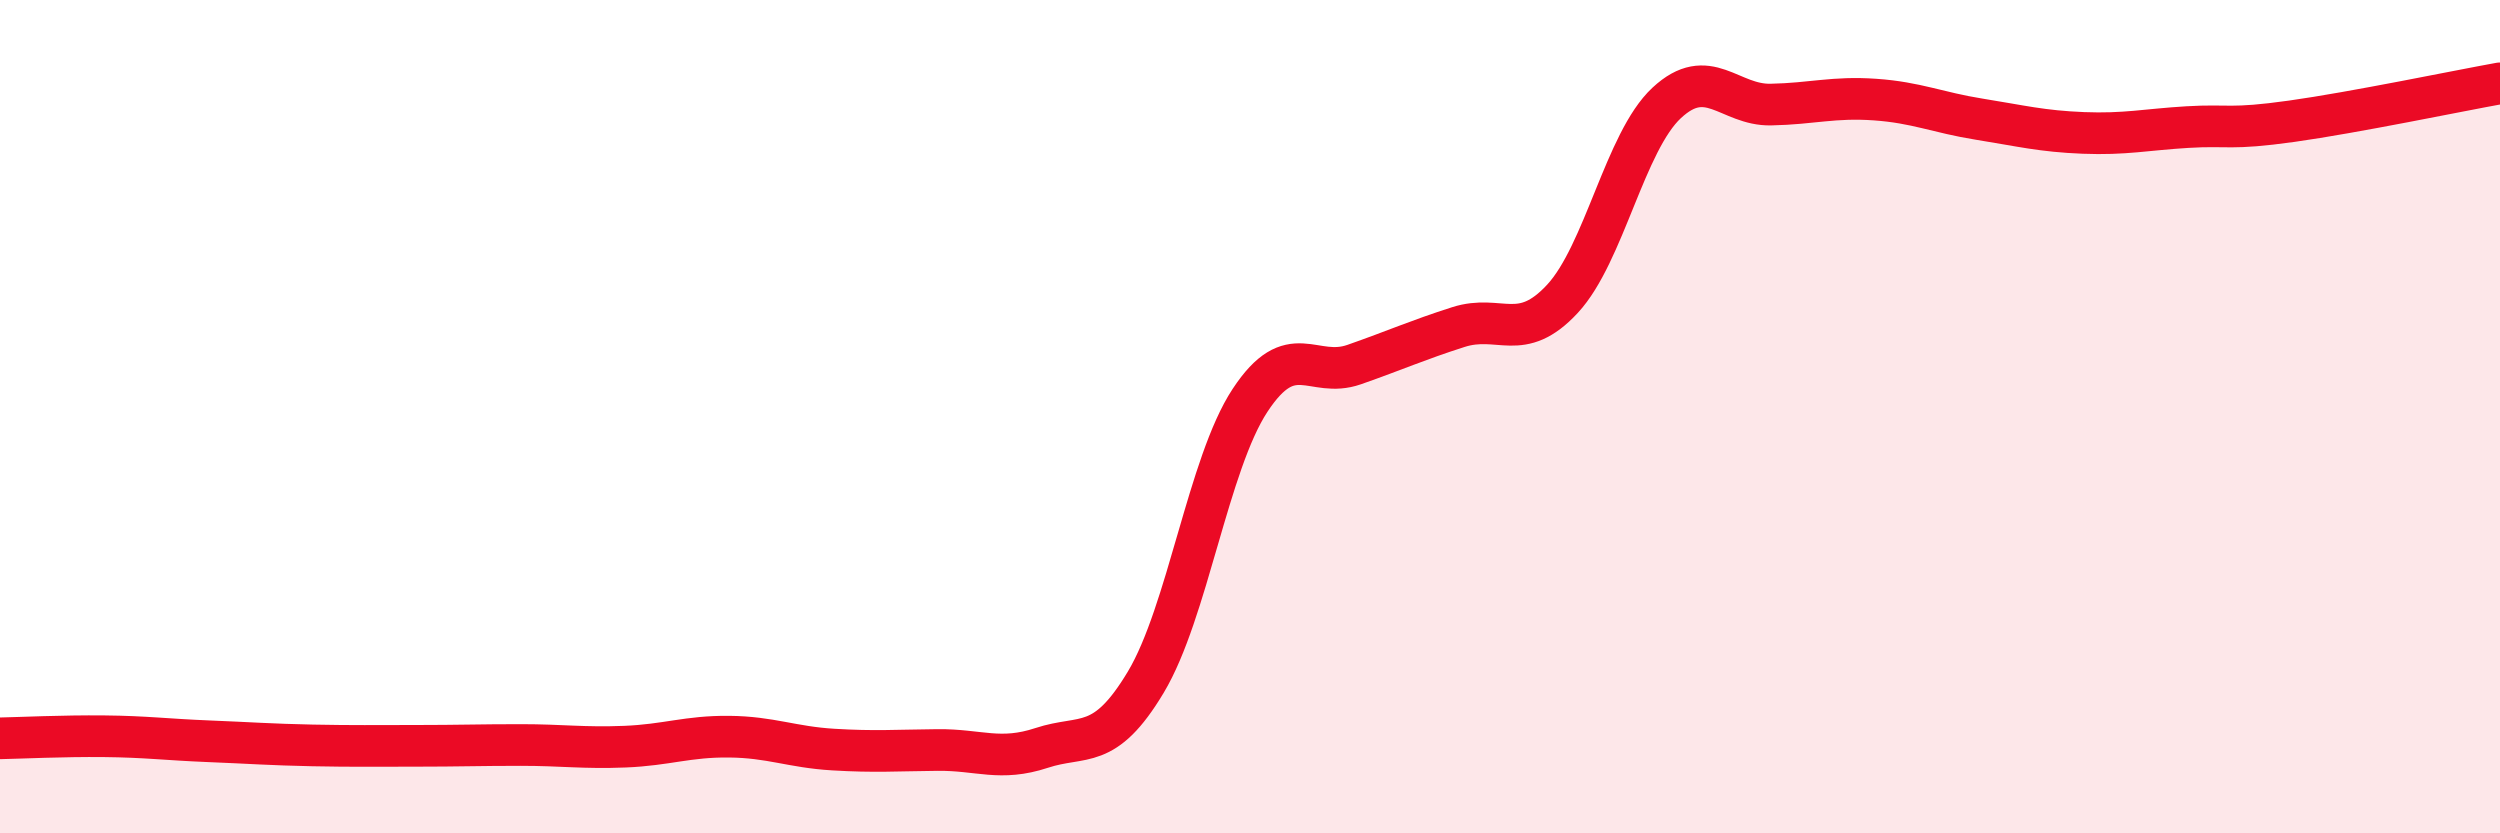 
    <svg width="60" height="20" viewBox="0 0 60 20" xmlns="http://www.w3.org/2000/svg">
      <path
        d="M 0,17.72 C 0.5,17.71 1.5,17.66 2.5,17.67 C 3.5,17.68 4,17.75 5,17.79 C 6,17.83 6.5,17.87 7.5,17.89 C 8.5,17.91 9,17.9 10,17.9 C 11,17.9 11.5,17.88 12.5,17.88 C 13.5,17.88 14,17.96 15,17.92 C 16,17.88 16.5,17.67 17.5,17.68 C 18.5,17.69 19,17.93 20,17.99 C 21,18.05 21.5,18.01 22.5,18 C 23.5,17.99 24,18.28 25,17.95 C 26,17.62 26.5,18.04 27.5,16.37 C 28.5,14.7 29,11.13 30,9.61 C 31,8.09 31.5,9.1 32.5,8.75 C 33.5,8.4 34,8.17 35,7.85 C 36,7.53 36.5,8.25 37.5,7.17 C 38.5,6.09 39,3.4 40,2.47 C 41,1.54 41.5,2.53 42.5,2.51 C 43.5,2.49 44,2.32 45,2.39 C 46,2.46 46.5,2.7 47.5,2.86 C 48.5,3.02 49,3.15 50,3.19 C 51,3.23 51.5,3.11 52.5,3.05 C 53.5,2.99 53.5,3.12 55,2.91 C 56.5,2.7 59,2.18 60,2L60 20L0 20Z"
        fill="#EB0A25"
        opacity="0.1"
        stroke-linecap="round"
        stroke-linejoin="round"
      />
      <path
        d="M 0,17.72 C 0.5,17.71 1.5,17.66 2.5,17.67 C 3.5,17.68 4,17.75 5,17.79 C 6,17.83 6.5,17.87 7.5,17.89 C 8.5,17.91 9,17.9 10,17.9 C 11,17.9 11.5,17.88 12.5,17.88 C 13.5,17.88 14,17.96 15,17.92 C 16,17.88 16.5,17.67 17.5,17.68 C 18.5,17.69 19,17.93 20,17.99 C 21,18.05 21.5,18.01 22.5,18 C 23.5,17.99 24,18.28 25,17.95 C 26,17.62 26.5,18.04 27.5,16.37 C 28.5,14.7 29,11.13 30,9.61 C 31,8.09 31.5,9.1 32.5,8.75 C 33.5,8.4 34,8.17 35,7.85 C 36,7.53 36.5,8.25 37.5,7.17 C 38.5,6.09 39,3.4 40,2.47 C 41,1.54 41.5,2.53 42.5,2.51 C 43.5,2.49 44,2.32 45,2.39 C 46,2.46 46.5,2.7 47.5,2.86 C 48.5,3.02 49,3.15 50,3.19 C 51,3.23 51.5,3.11 52.5,3.05 C 53.5,2.99 53.5,3.12 55,2.91 C 56.5,2.7 59,2.18 60,2"
        stroke="#EB0A25"
        stroke-width="1"
        fill="none"
        stroke-linecap="round"
        stroke-linejoin="round"
      />
    </svg>
  